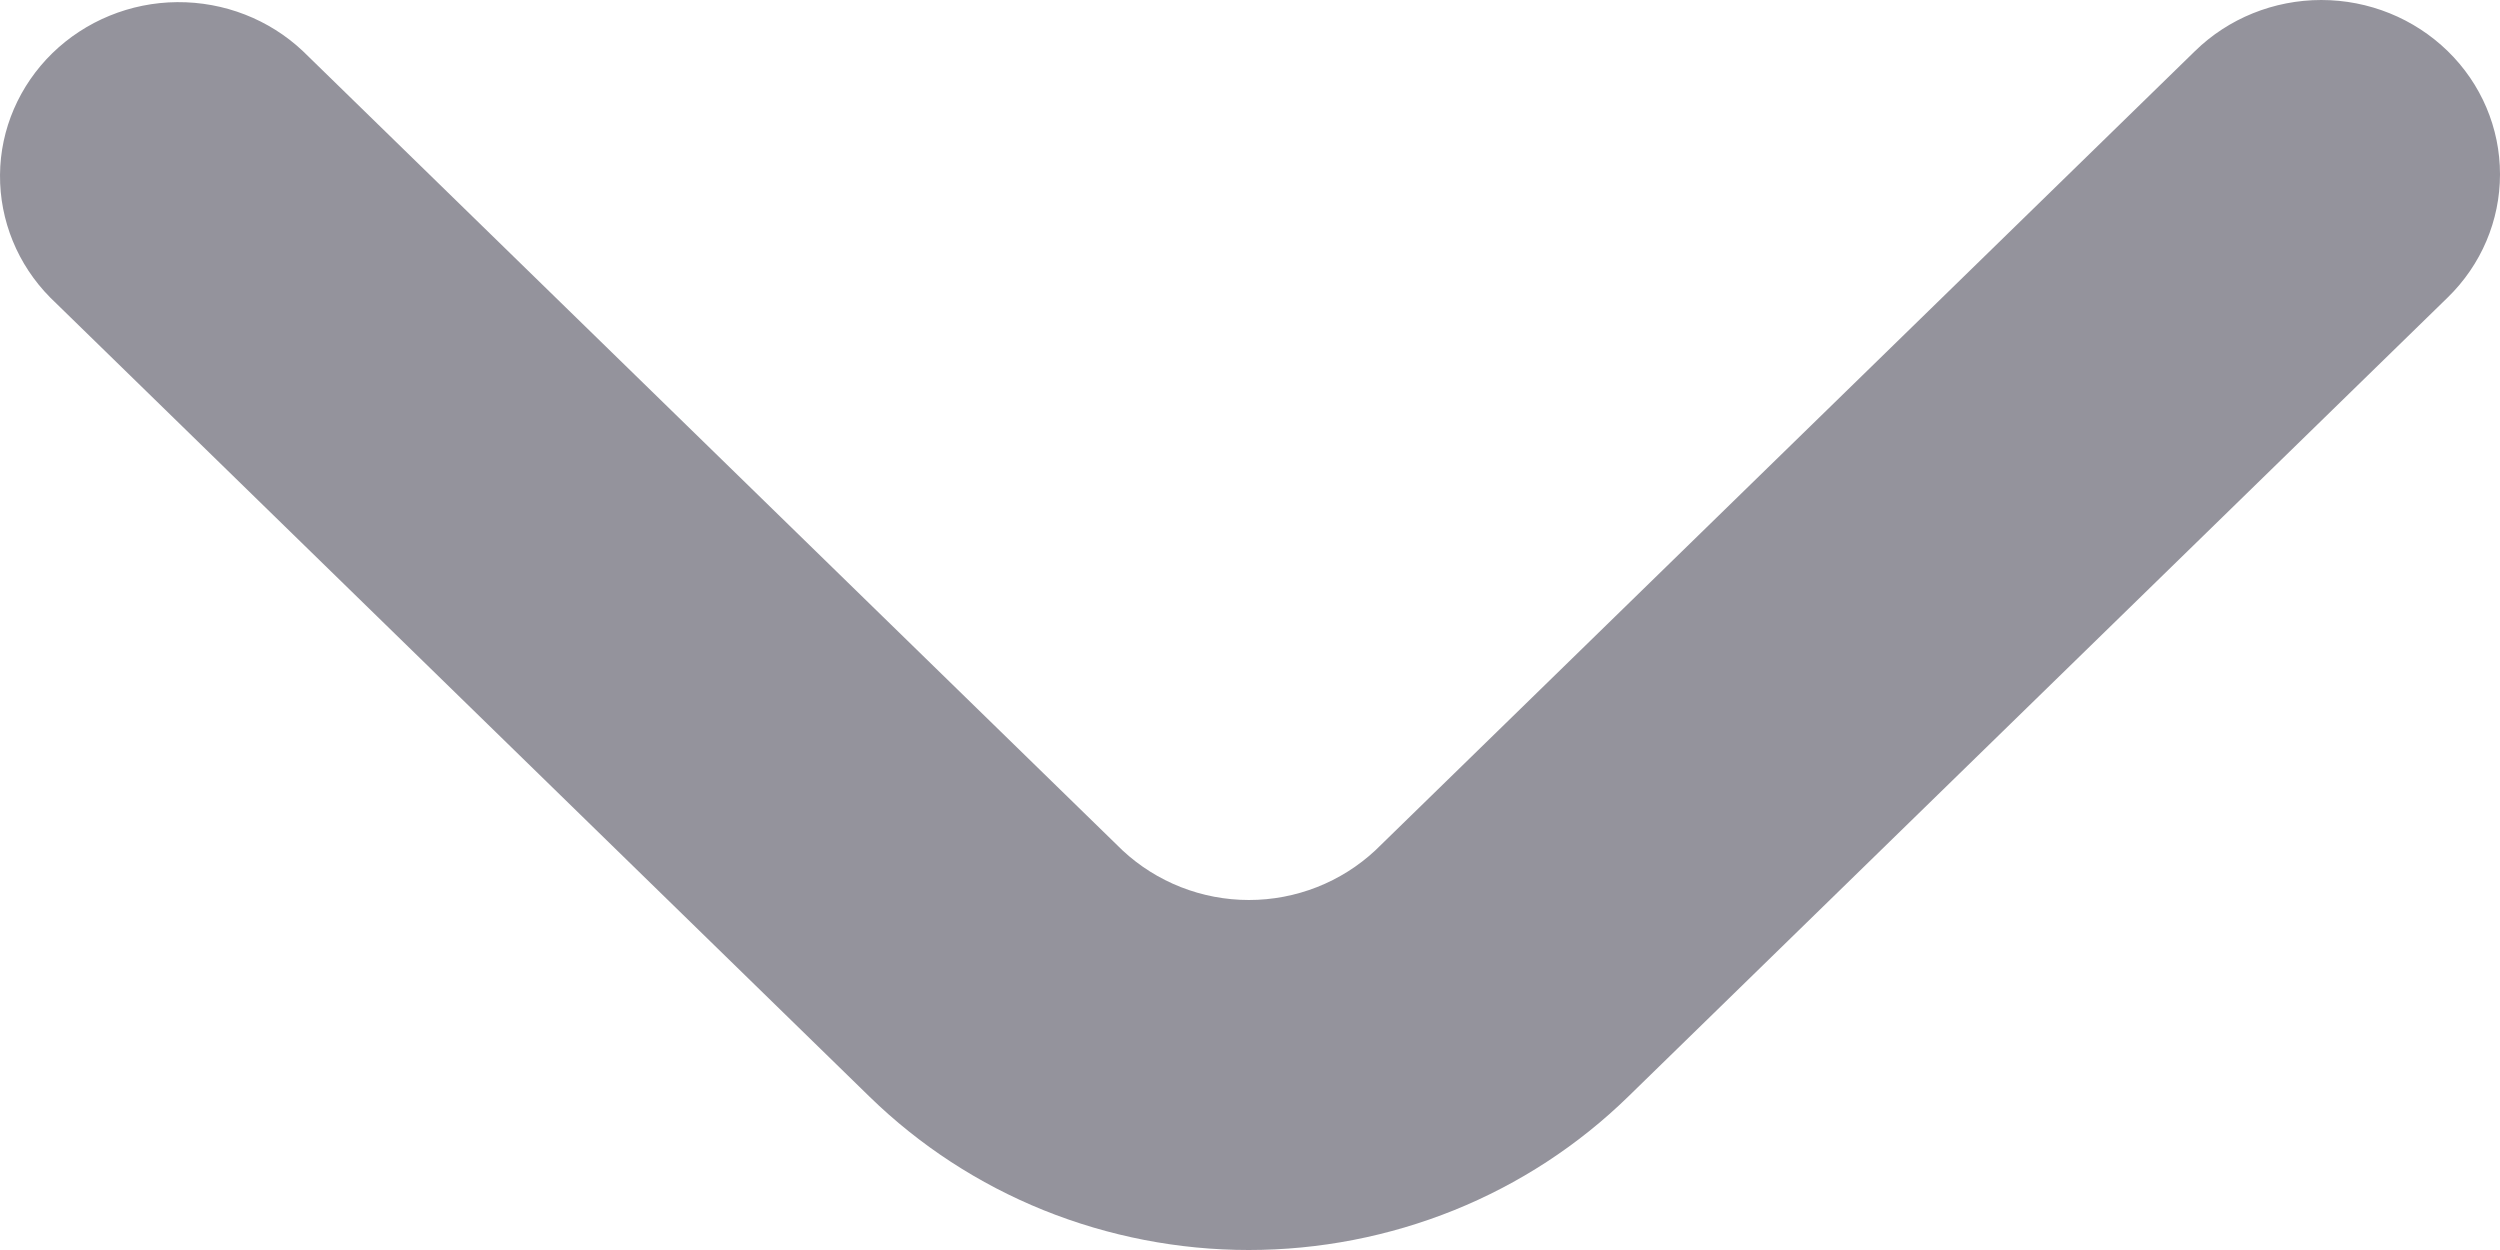 <svg width="14" height="7" viewBox="0 0 14 7" fill="none" xmlns="http://www.w3.org/2000/svg">
<path d="M13.707 0.286C13.519 0.103 13.265 0 12.999 0C12.734 0 12.479 0.103 12.292 0.286L7.702 4.762C7.511 4.94 7.258 5.04 6.994 5.04C6.73 5.04 6.477 4.94 6.286 4.762L1.696 0.286C1.507 0.108 1.255 0.01 0.992 0.012C0.73 0.014 0.479 0.117 0.293 0.298C0.108 0.479 0.002 0.723 3.78363e-05 0.979C-0.002 1.235 0.099 1.482 0.281 1.666L4.87 6.142C5.149 6.414 5.48 6.63 5.844 6.777C6.209 6.924 6.599 7 6.993 7C7.388 7 7.778 6.924 8.143 6.777C8.507 6.63 8.838 6.414 9.117 6.142L13.707 1.666C13.895 1.483 14 1.235 14 0.976C14 0.717 13.895 0.469 13.707 0.286Z" fill="#94939C"/>
</svg>
